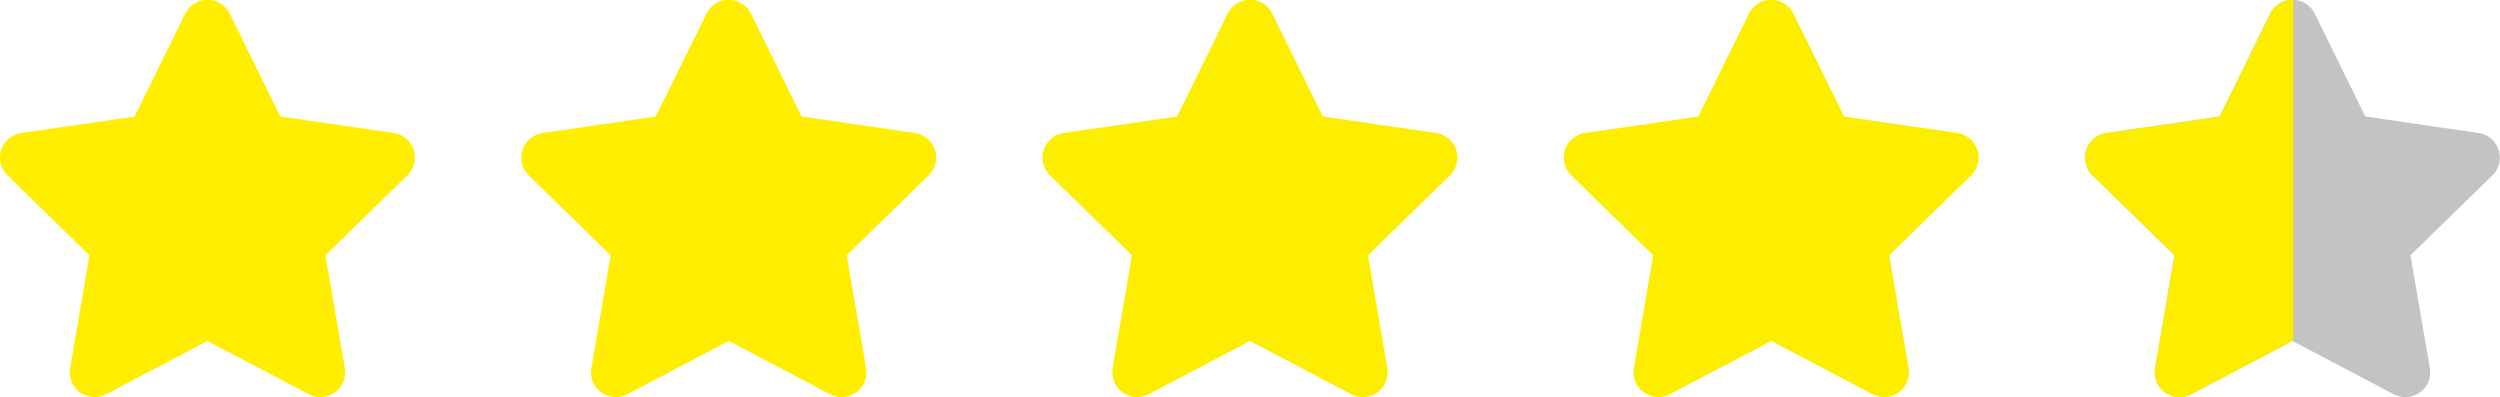 <svg xmlns="http://www.w3.org/2000/svg" width="100.719" height="16.003" viewBox="0 0 100.719 16.003">
  <g id="star45" transform="translate(-567.311 -1160.859)">
    <path id="パス_2399" data-name="パス 2399" d="M8.1-13.444,6.062-9.306,1.5-8.641A1,1,0,0,0,.944-6.934l3.3,3.219L3.466.831a1,1,0,0,0,1.45,1.053L9-.263l4.084,2.147A1,1,0,0,0,14.534.831l-.781-4.547,3.3-3.219A1,1,0,0,0,16.5-8.641l-4.566-.666L9.9-13.444A1,1,0,0,0,8.1-13.444Z" transform="translate(566.67 1174.859)" fill="#fe0"/>
    <path id="パス_2398" data-name="パス 2398" d="M8.1-13.444,6.062-9.306,1.5-8.641A1,1,0,0,0,.944-6.934l3.3,3.219L3.466.831a1,1,0,0,0,1.45,1.053L9-.263l4.084,2.147A1,1,0,0,0,14.534.831l-.781-4.547,3.3-3.219A1,1,0,0,0,16.5-8.641l-4.566-.666L9.9-13.444A1,1,0,0,0,8.1-13.444Z" transform="translate(587.67 1174.859)" fill="#fe0"/>
    <path id="パス_2397" data-name="パス 2397" d="M8.1-13.444,6.062-9.306,1.5-8.641A1,1,0,0,0,.944-6.934l3.3,3.219L3.466.831a1,1,0,0,0,1.45,1.053L9-.263l4.084,2.147A1,1,0,0,0,14.534.831l-.781-4.547,3.3-3.219A1,1,0,0,0,16.5-8.641l-4.566-.666L9.9-13.444A1,1,0,0,0,8.1-13.444Z" transform="translate(608.67 1174.859)" fill="#fdee00"/>
    <path id="パス_2396" data-name="パス 2396" d="M8.1-13.444,6.062-9.306,1.5-8.641A1,1,0,0,0,.944-6.934l3.3,3.219L3.466.831a1,1,0,0,0,1.45,1.053L9-.263l4.084,2.147A1,1,0,0,0,14.534.831l-.781-4.547,3.3-3.219A1,1,0,0,0,16.5-8.641l-4.566-.666L9.9-13.444A1,1,0,0,0,8.1-13.444Z" transform="translate(629.67 1174.859)" fill="#fdee00"/>
    <path id="パス_2395" data-name="パス 2395" d="M8.1-13.444,6.062-9.306,1.5-8.641A1,1,0,0,0,.944-6.934l3.3,3.219L3.466.831a1,1,0,0,0,1.45,1.053L9-.263l4.084,2.147A1,1,0,0,0,14.534.831l-.781-4.547,3.3-3.219A1,1,0,0,0,16.5-8.641l-4.566-.666L9.9-13.444A1,1,0,0,0,8.1-13.444Z" transform="translate(650.67 1174.859)" fill="#c3c3c3"/>
    <path id="前面オブジェクトで型抜き_10" data-name="前面オブジェクトで型抜き 10" d="M-14672.187-9399.138a1.021,1.021,0,0,1-.77-.36.986.986,0,0,1-.219-.813l.781-4.545-3.3-3.219a.994.994,0,0,1-.253-1.025.994.994,0,0,1,.809-.681l4.563-.666,2.041-4.137a.977.977,0,0,1,.893-.557h.035v13.75l-.03-.016-4.084,2.151A.983.983,0,0,1-14672.187-9399.138Z" transform="translate(15327.311 10576)" fill="#fdee00"/>
  </g>
</svg>
